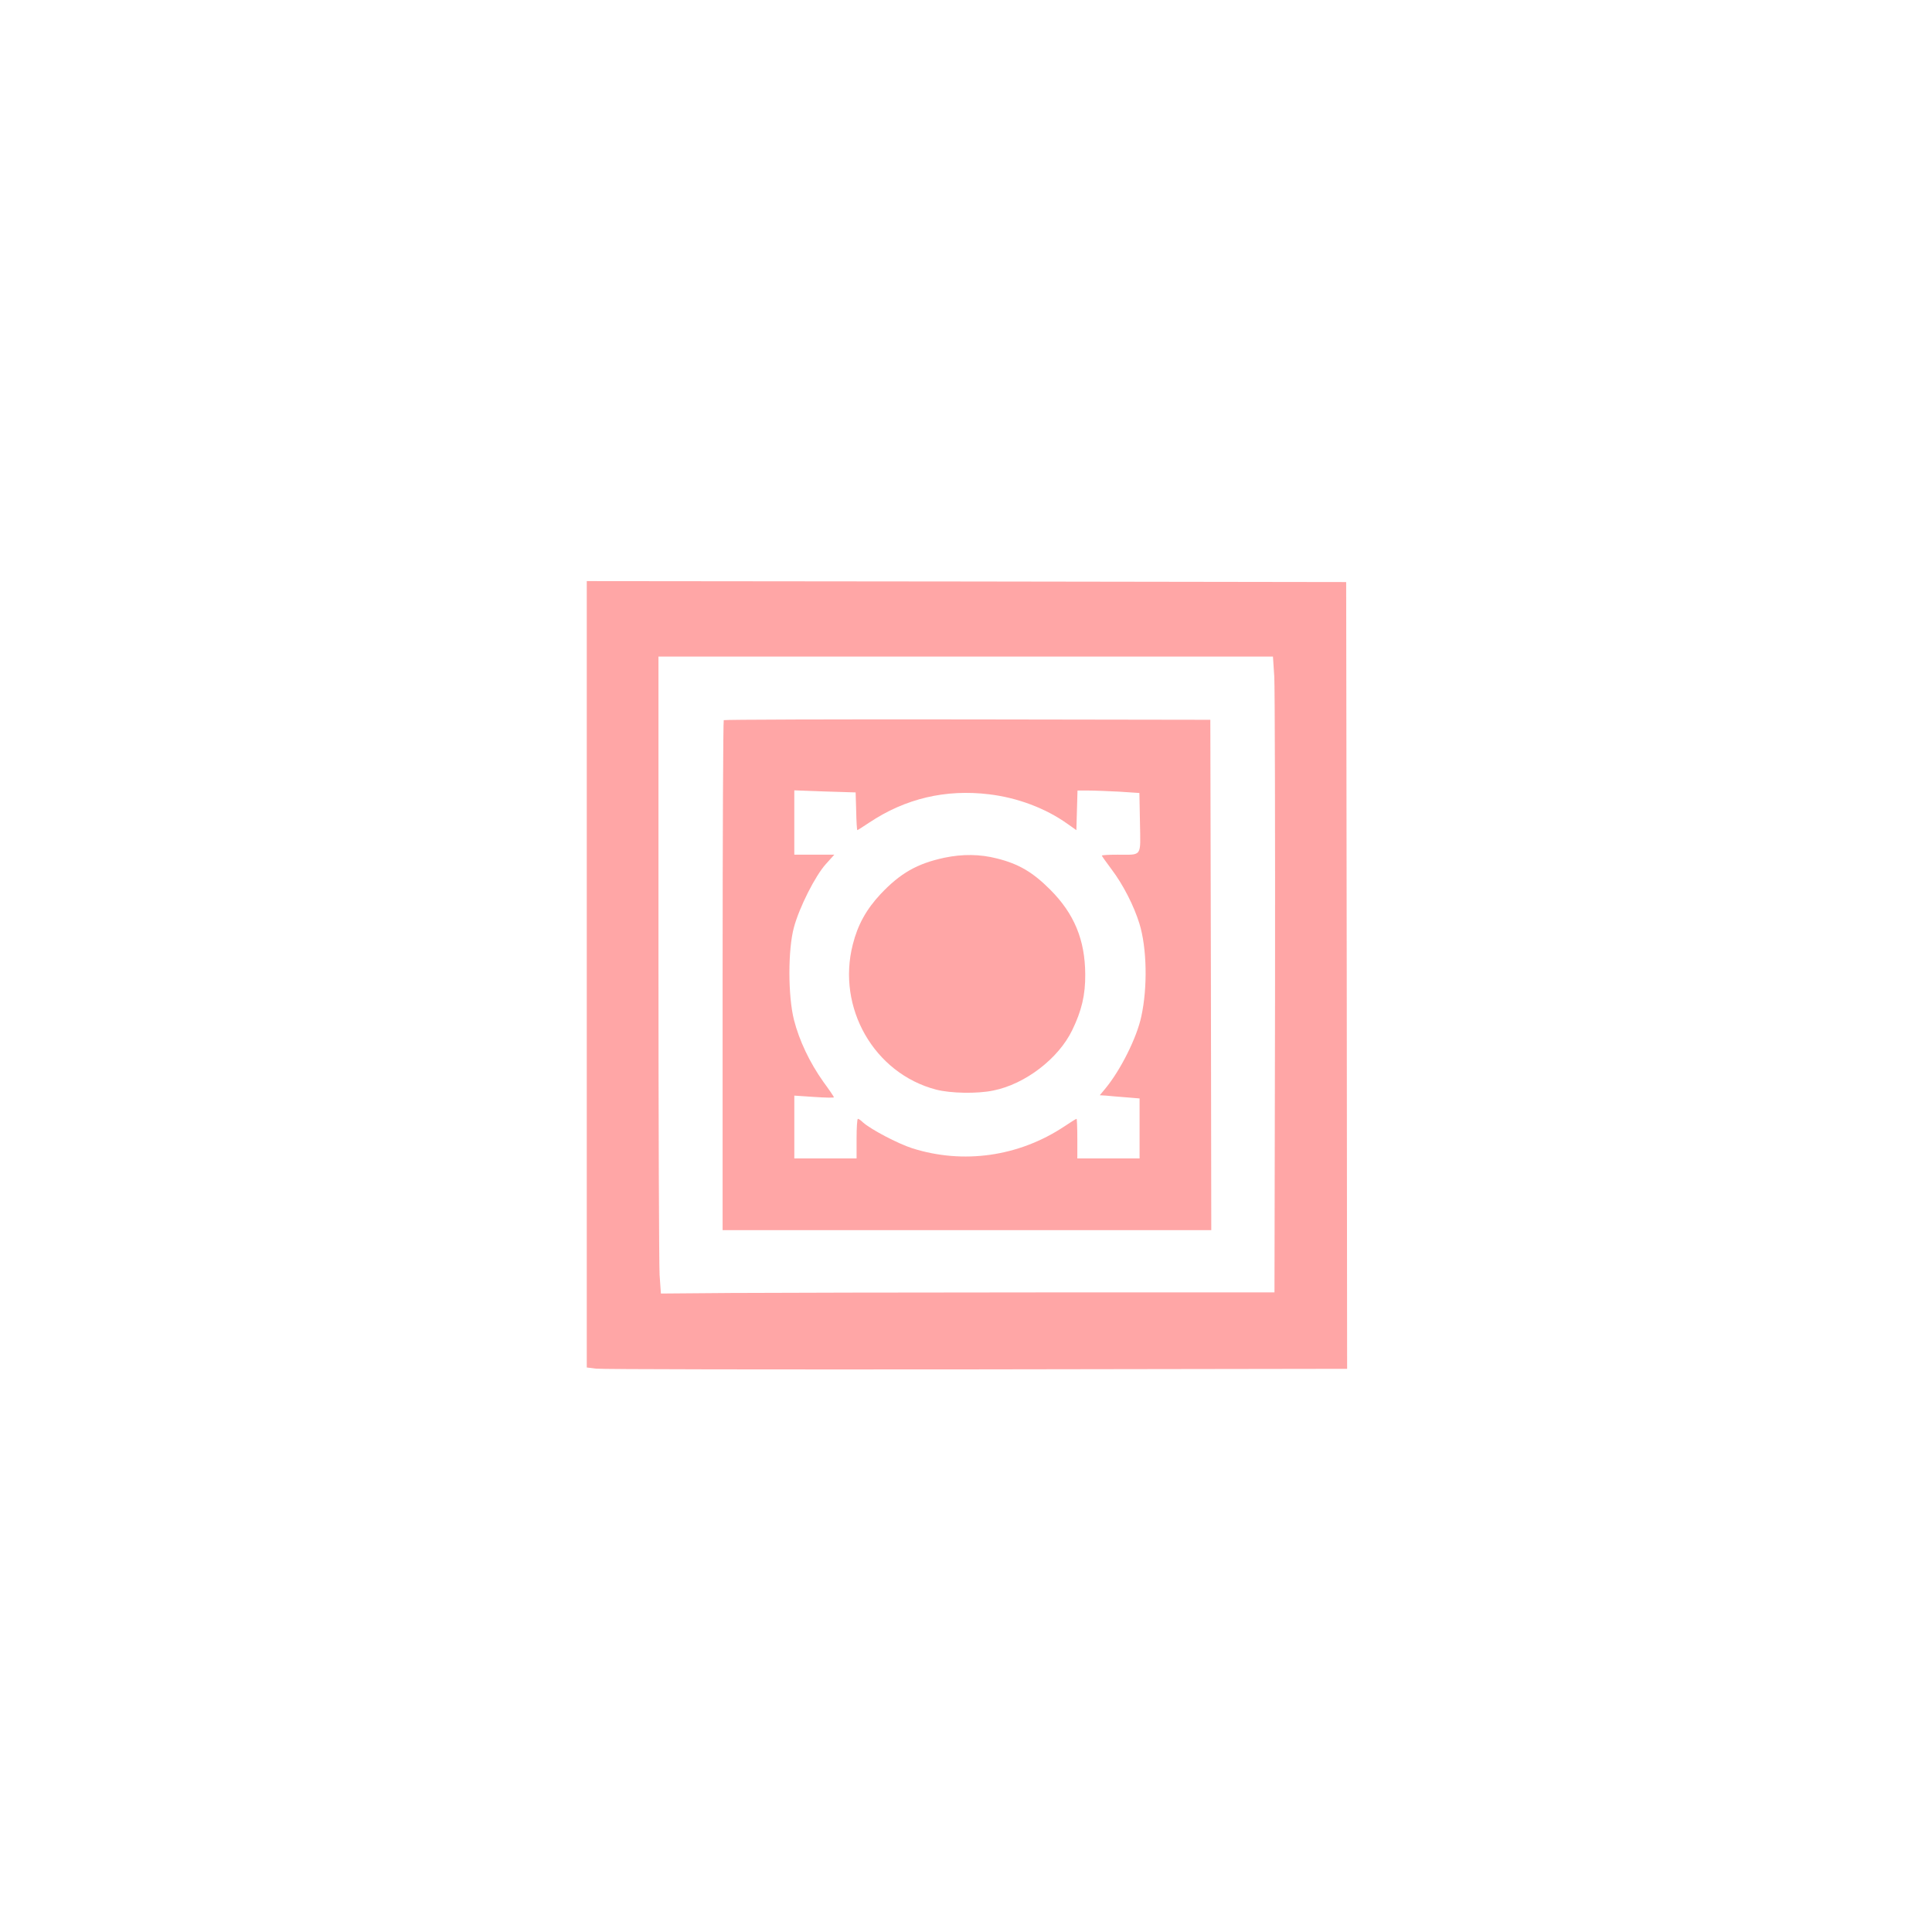 <?xml version="1.0" standalone="no"?>
<!DOCTYPE svg PUBLIC "-//W3C//DTD SVG 20010904//EN"
 "http://www.w3.org/TR/2001/REC-SVG-20010904/DTD/svg10.dtd">
<svg version="1.0" xmlns="http://www.w3.org/2000/svg"
 width="1024pt" height="1024pt" viewBox="0 0 1024 1024"
 preserveAspectRatio="xMidYMid meet">

<g transform="translate(0,1024) scale(0.1,-0.1)"
fill="#ffa6a6" stroke="none">
<path d="M3110 5076 l0 -2084 48 -6 c26 -4 932 -5 2015 -4 l1967 3 -2 2085 -3
2085 -2012 3 -2013 2 0 -2084z m3644 1577 c3 -60 5 -818 4 -1685 l-3 -1578
-1255 0 c-690 0 -1422 -2 -1626 -3 l-371 -3 -7 99 c-3 54 -6 813 -6 1688 l0
1589 1629 0 1628 0 7 -107z"/>
<path d="M3836 6423 c-3 -4 -6 -613 -6 -1355 l0 -1348 1295 0 1295 0 -2 1353
-3 1352 -1287 2 c-707 1 -1289 -1 -1292 -4z m702 -483 c1 -55 4 -100 6 -100 2
0 30 18 63 40 192 128 405 178 636 150 150 -18 299 -74 414 -156 l48 -34 3
105 3 105 58 0 c32 0 106 -3 164 -6 l106 -7 3 -158 c3 -184 14 -169 -119 -169
-46 0 -83 -2 -83 -5 0 -2 23 -35 51 -72 62 -82 119 -194 148 -288 40 -129 44
-339 10 -493 -24 -113 -110 -284 -190 -381 l-30 -36 33 -2 c18 -2 66 -6 106
-9 l72 -6 0 -159 0 -159 -165 0 -165 0 0 105 c0 58 -2 105 -4 105 -3 0 -32
-18 -66 -41 -240 -159 -534 -201 -805 -115 -77 25 -218 99 -261 137 -11 11
-23 19 -27 19 -4 0 -7 -47 -7 -105 l0 -105 -165 0 -165 0 0 166 0 167 105 -7
c58 -4 105 -5 105 -2 0 3 -25 40 -56 82 -73 103 -128 219 -156 329 -32 128
-32 373 0 490 29 107 113 273 169 335 l45 50 -106 0 -106 0 0 170 0 171 163
-6 162 -5 3 -100z"/>
<path d="M5006 5694 c-145 -31 -234 -82 -338 -192 -76 -81 -122 -164 -148
-268 -86 -335 113 -683 441 -769 76 -20 218 -23 304 -5 169 34 345 169 418
320 50 103 70 187 69 296 -1 182 -58 321 -186 449 -92 92 -166 136 -282 165
-90 23 -181 24 -278 4z"/>
</g>
</svg>
